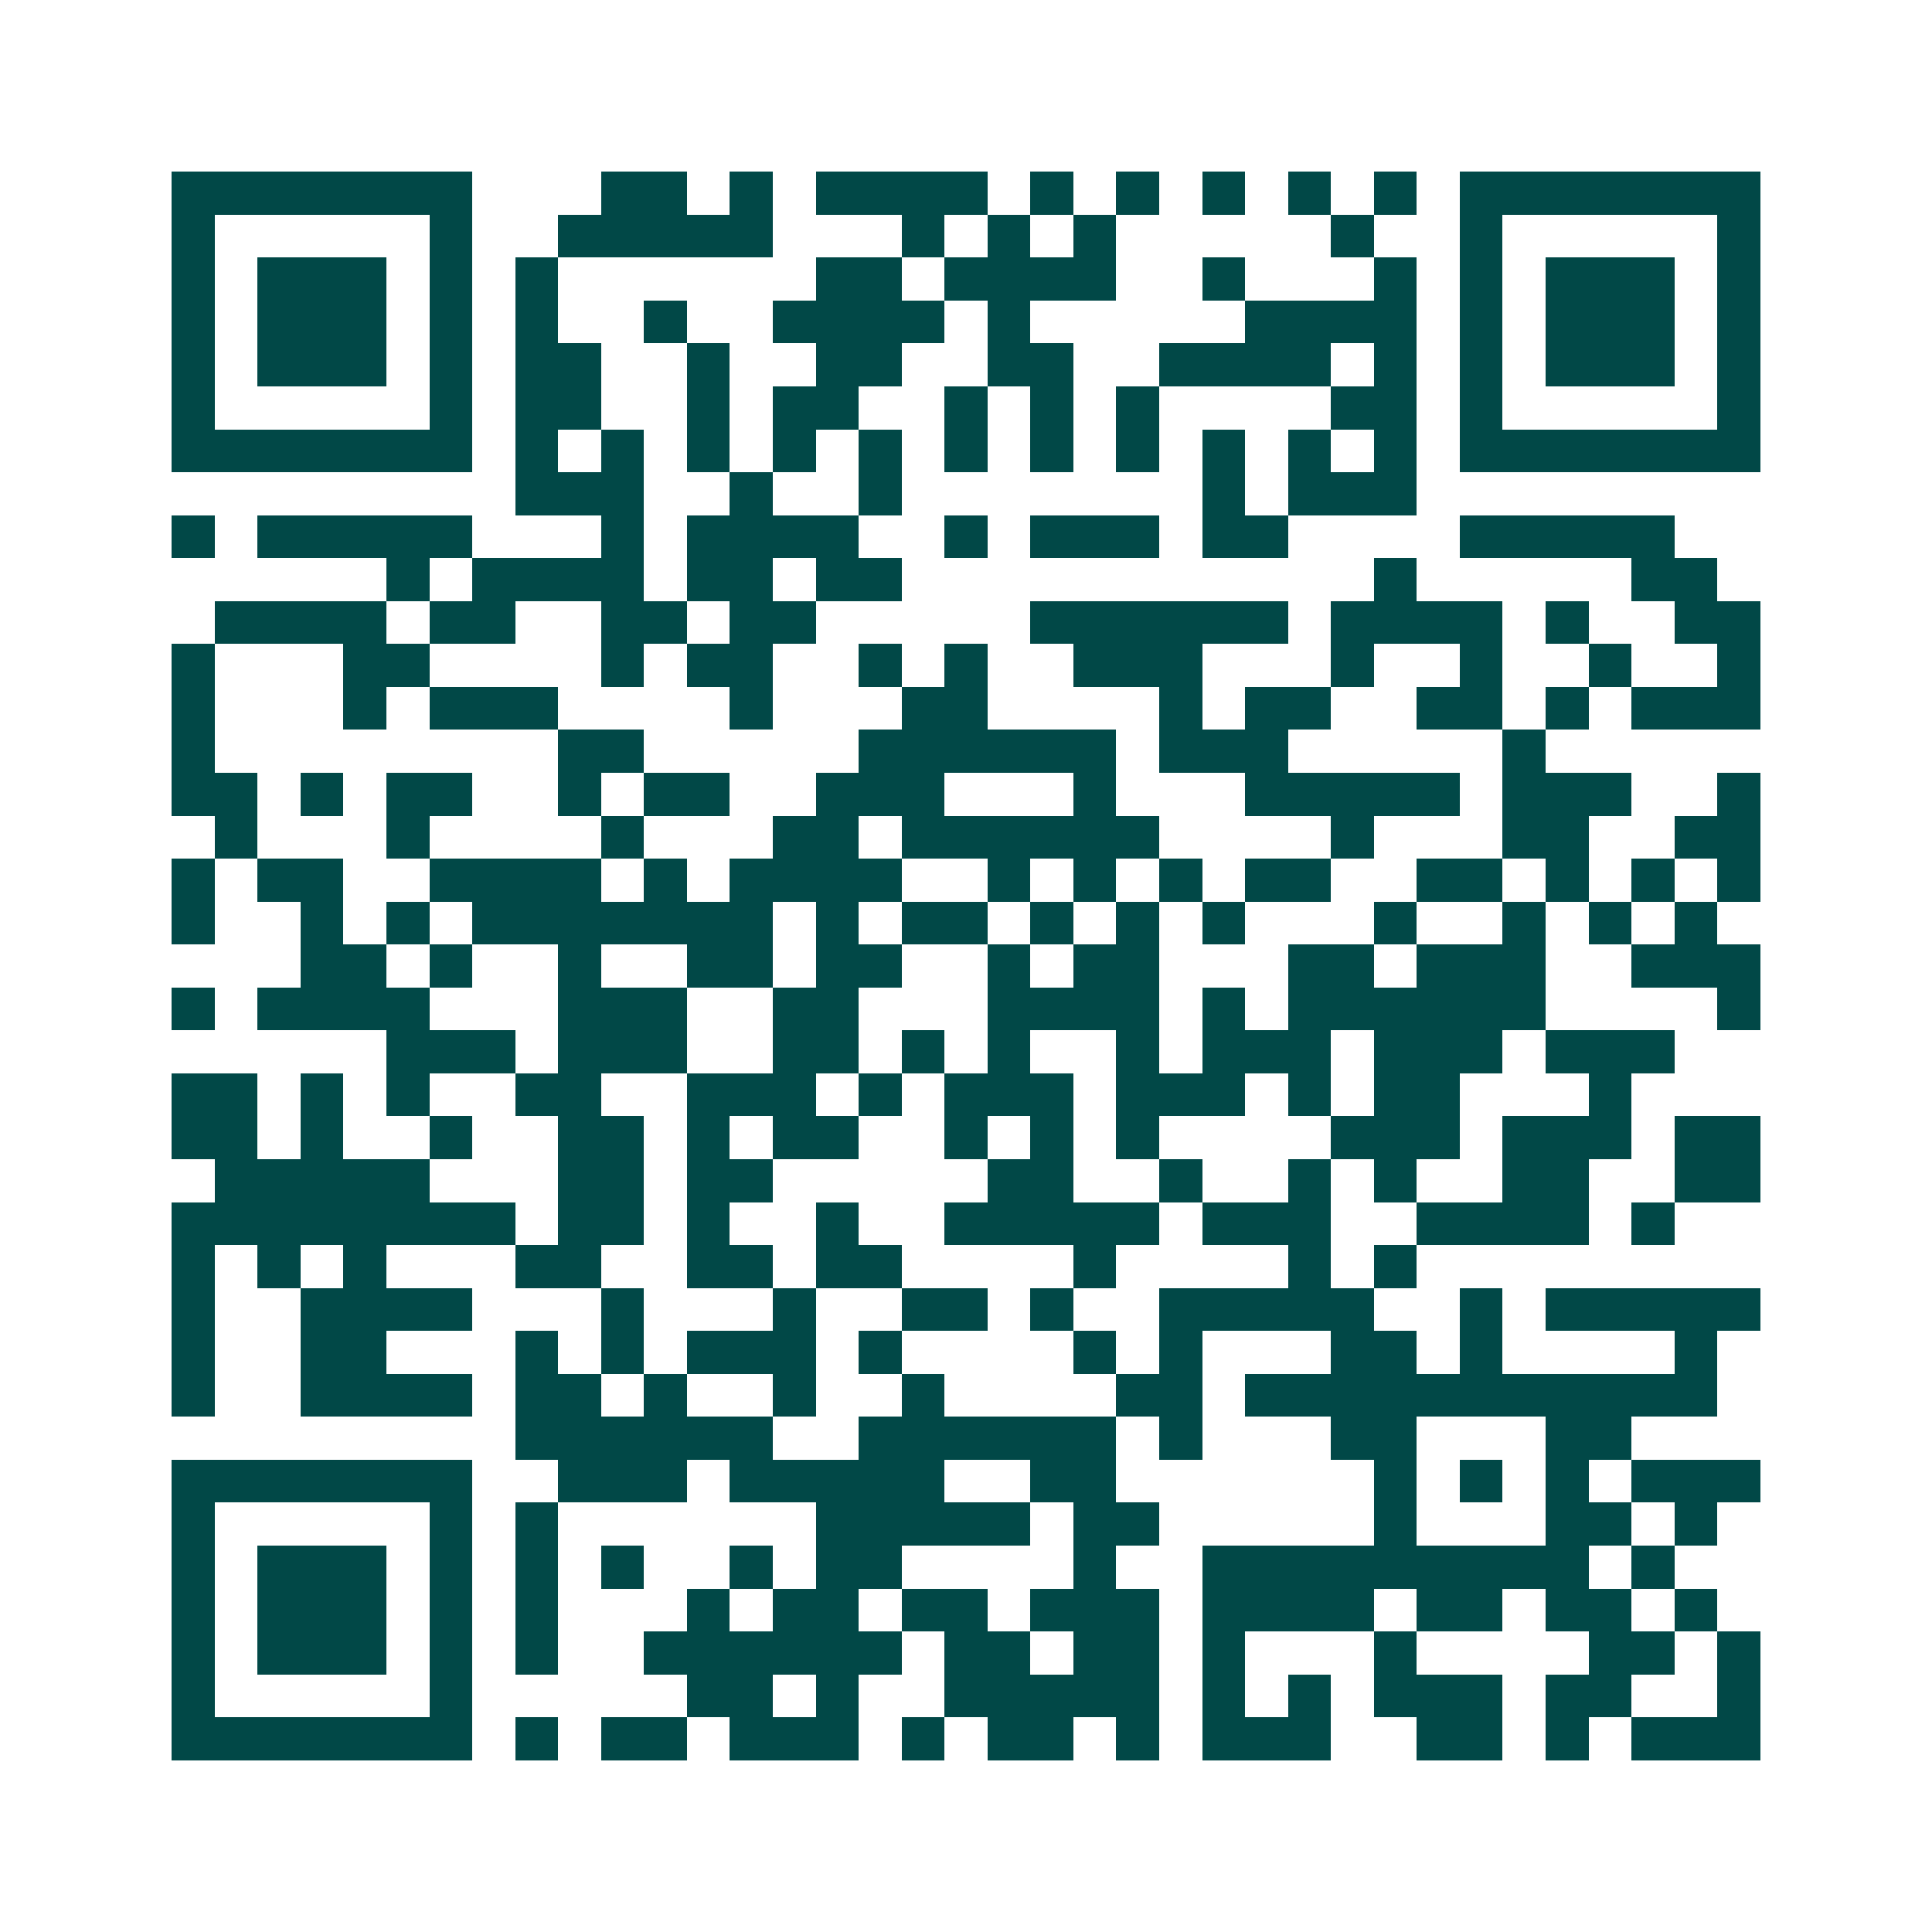 <svg xmlns="http://www.w3.org/2000/svg" width="200" height="200" viewBox="0 0 45 45" shape-rendering="crispEdges"><path fill="#ffffff" d="M0 0h45v45H0z"/><path stroke="#014847" d="M4 4.5h7m3 0h2m1 0h1m1 0h4m1 0h1m1 0h1m1 0h1m1 0h1m1 0h1m1 0h7M4 5.5h1m5 0h1m2 0h5m3 0h1m1 0h1m1 0h1m5 0h1m2 0h1m5 0h1M4 6.5h1m1 0h3m1 0h1m1 0h1m6 0h2m1 0h4m2 0h1m3 0h1m1 0h1m1 0h3m1 0h1M4 7.5h1m1 0h3m1 0h1m1 0h1m2 0h1m2 0h4m1 0h1m5 0h4m1 0h1m1 0h3m1 0h1M4 8.5h1m1 0h3m1 0h1m1 0h2m2 0h1m2 0h2m2 0h2m2 0h4m1 0h1m1 0h1m1 0h3m1 0h1M4 9.5h1m5 0h1m1 0h2m2 0h1m1 0h2m2 0h1m1 0h1m1 0h1m4 0h2m1 0h1m5 0h1M4 10.5h7m1 0h1m1 0h1m1 0h1m1 0h1m1 0h1m1 0h1m1 0h1m1 0h1m1 0h1m1 0h1m1 0h1m1 0h7M12 11.5h3m2 0h1m2 0h1m7 0h1m1 0h3M4 12.5h1m1 0h5m3 0h1m1 0h4m2 0h1m1 0h3m1 0h2m4 0h5M9 13.5h1m1 0h4m1 0h2m1 0h2m11 0h1m5 0h2M5 14.5h4m1 0h2m2 0h2m1 0h2m5 0h6m1 0h4m1 0h1m2 0h2M4 15.5h1m3 0h2m4 0h1m1 0h2m2 0h1m1 0h1m2 0h3m3 0h1m2 0h1m2 0h1m2 0h1M4 16.5h1m3 0h1m1 0h3m4 0h1m3 0h2m4 0h1m1 0h2m2 0h2m1 0h1m1 0h3M4 17.5h1m8 0h2m5 0h6m1 0h3m5 0h1M4 18.5h2m1 0h1m1 0h2m2 0h1m1 0h2m2 0h3m3 0h1m3 0h5m1 0h3m2 0h1M5 19.5h1m3 0h1m4 0h1m3 0h2m1 0h6m4 0h1m3 0h2m2 0h2M4 20.5h1m1 0h2m2 0h4m1 0h1m1 0h4m2 0h1m1 0h1m1 0h1m1 0h2m2 0h2m1 0h1m1 0h1m1 0h1M4 21.5h1m2 0h1m1 0h1m1 0h7m1 0h1m1 0h2m1 0h1m1 0h1m1 0h1m3 0h1m2 0h1m1 0h1m1 0h1M7 22.5h2m1 0h1m2 0h1m2 0h2m1 0h2m2 0h1m1 0h2m3 0h2m1 0h3m2 0h3M4 23.5h1m1 0h4m3 0h3m2 0h2m3 0h4m1 0h1m1 0h6m4 0h1M9 24.5h3m1 0h3m2 0h2m1 0h1m1 0h1m2 0h1m1 0h3m1 0h3m1 0h3M4 25.5h2m1 0h1m1 0h1m2 0h2m2 0h3m1 0h1m1 0h3m1 0h3m1 0h1m1 0h2m3 0h1M4 26.5h2m1 0h1m2 0h1m2 0h2m1 0h1m1 0h2m2 0h1m1 0h1m1 0h1m4 0h3m1 0h3m1 0h2M5 27.5h5m3 0h2m1 0h2m5 0h2m2 0h1m2 0h1m1 0h1m2 0h2m2 0h2M4 28.5h8m1 0h2m1 0h1m2 0h1m2 0h5m1 0h3m2 0h4m1 0h1M4 29.5h1m1 0h1m1 0h1m3 0h2m2 0h2m1 0h2m4 0h1m4 0h1m1 0h1M4 30.5h1m2 0h4m3 0h1m3 0h1m2 0h2m1 0h1m2 0h5m2 0h1m1 0h5M4 31.5h1m2 0h2m3 0h1m1 0h1m1 0h3m1 0h1m4 0h1m1 0h1m3 0h2m1 0h1m4 0h1M4 32.5h1m2 0h4m1 0h2m1 0h1m2 0h1m2 0h1m4 0h2m1 0h11M12 33.5h6m2 0h6m1 0h1m3 0h2m3 0h2M4 34.5h7m2 0h3m1 0h5m2 0h2m6 0h1m1 0h1m1 0h1m1 0h3M4 35.5h1m5 0h1m1 0h1m6 0h5m1 0h2m5 0h1m3 0h2m1 0h1M4 36.5h1m1 0h3m1 0h1m1 0h1m1 0h1m2 0h1m1 0h2m4 0h1m2 0h9m1 0h1M4 37.5h1m1 0h3m1 0h1m1 0h1m3 0h1m1 0h2m1 0h2m1 0h3m1 0h4m1 0h2m1 0h2m1 0h1M4 38.5h1m1 0h3m1 0h1m1 0h1m2 0h6m1 0h2m1 0h2m1 0h1m3 0h1m4 0h2m1 0h1M4 39.5h1m5 0h1m5 0h2m1 0h1m2 0h5m1 0h1m1 0h1m1 0h3m1 0h2m2 0h1M4 40.5h7m1 0h1m1 0h2m1 0h3m1 0h1m1 0h2m1 0h1m1 0h3m2 0h2m1 0h1m1 0h3"/></svg>
